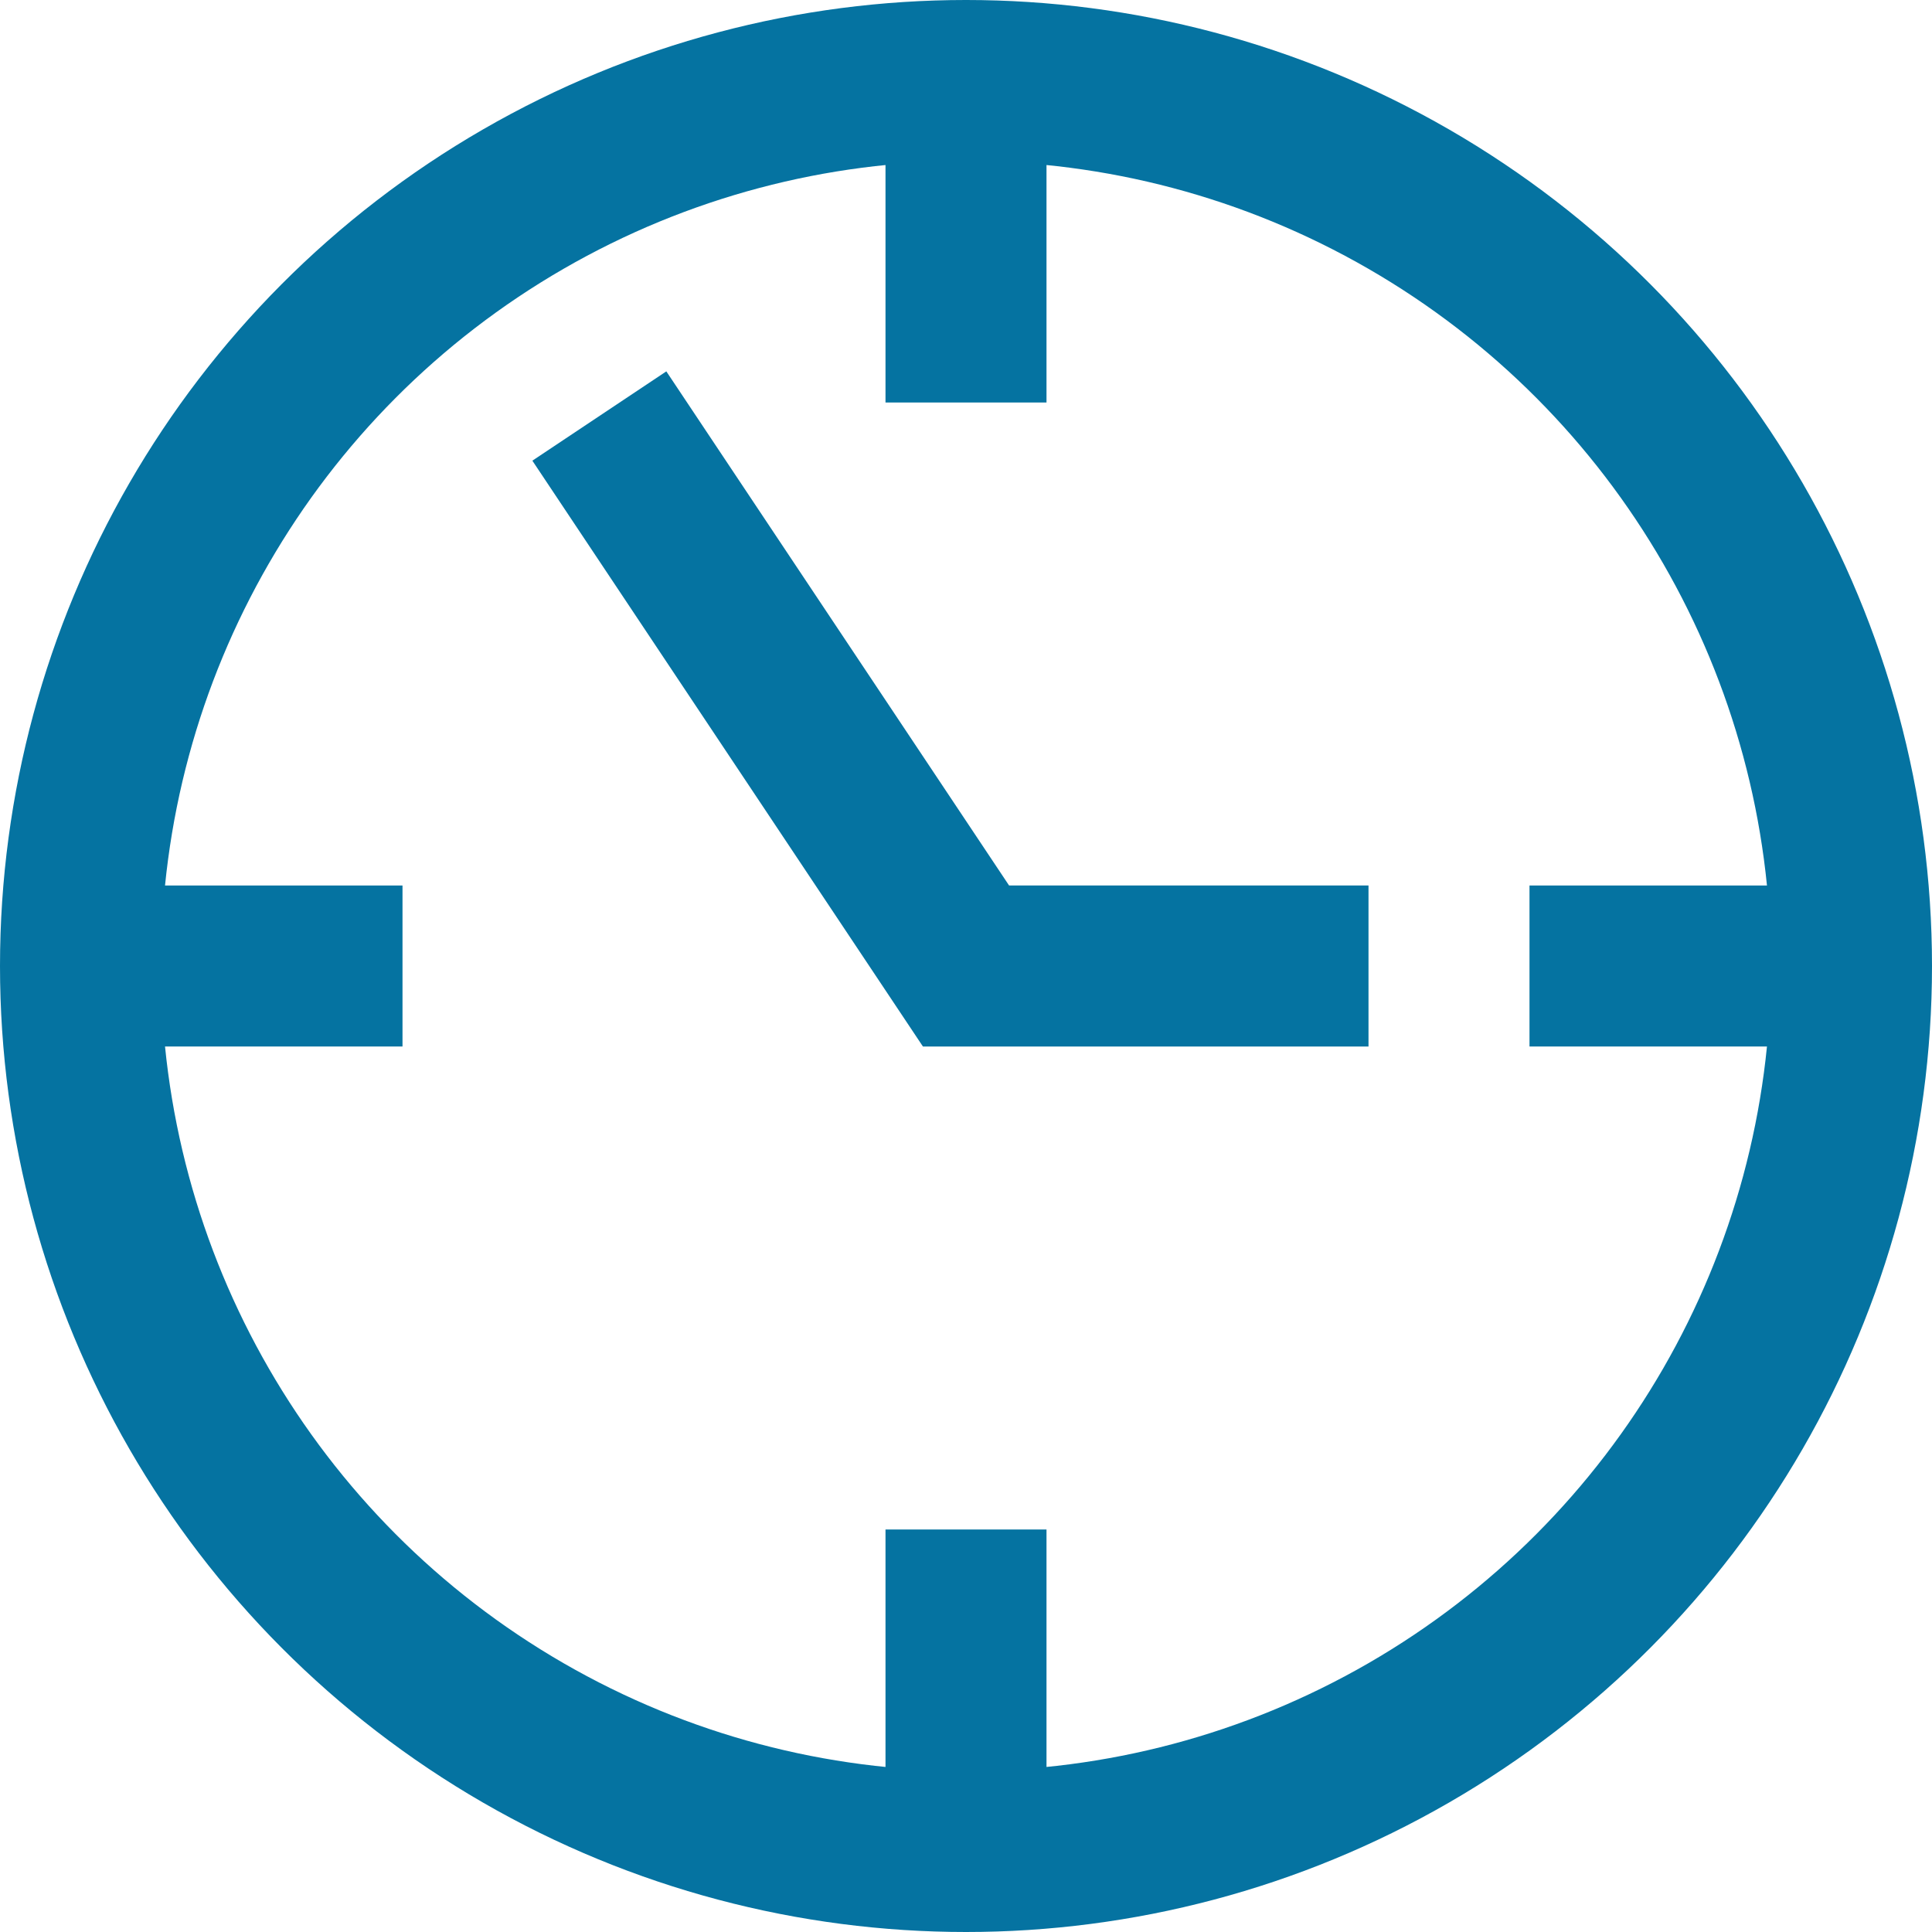<svg class="nc-icon outline" xmlns="http://www.w3.org/2000/svg" xmlns:xlink="http://www.w3.org/1999/xlink" x="0px" y="0px" width="24px" height="24px" viewBox="0 0 24 24"><g transform="translate(0, 0)">
<line stroke-linecap="butt" stroke-linejoin="miter" data-cap="butt" data-color="color-2" fill="none" stroke="#0573a1" stroke-width="2" stroke-miterlimit="10" x1="12" y1="1" x2="12" y2="5"></line>
<line stroke-linecap="butt" stroke-linejoin="miter" data-cap="butt" data-color="color-2" fill="none" stroke="#0573a1" stroke-width="2" stroke-miterlimit="10" x1="23" y1="12" x2="19" y2="12"></line>
<line stroke-linecap="butt" stroke-linejoin="miter" data-cap="butt" data-color="color-2" fill="none" stroke="#0573a1" stroke-width="2" stroke-miterlimit="10" x1="12" y1="23" x2="12" y2="19"></line>
<line stroke-linecap="butt" stroke-linejoin="miter" data-cap="butt" data-color="color-2" fill="none" stroke="#0573a1" stroke-width="2" stroke-miterlimit="10" x1="1" y1="12" x2="5" y2="12"></line>
<circle stroke-linejoin="miter" fill="none" stroke="#0573a1" stroke-width="2" stroke-linecap="square" stroke-miterlimit="10" cx="12" cy="12" r="11"></circle>
<polyline stroke-linejoin="miter" data-color="color-2" fill="none" stroke="#0573a1" stroke-width="2" stroke-linecap="square" stroke-miterlimit="10" points="
	8,6 12,12 16,12 "></polyline>
</g></svg>